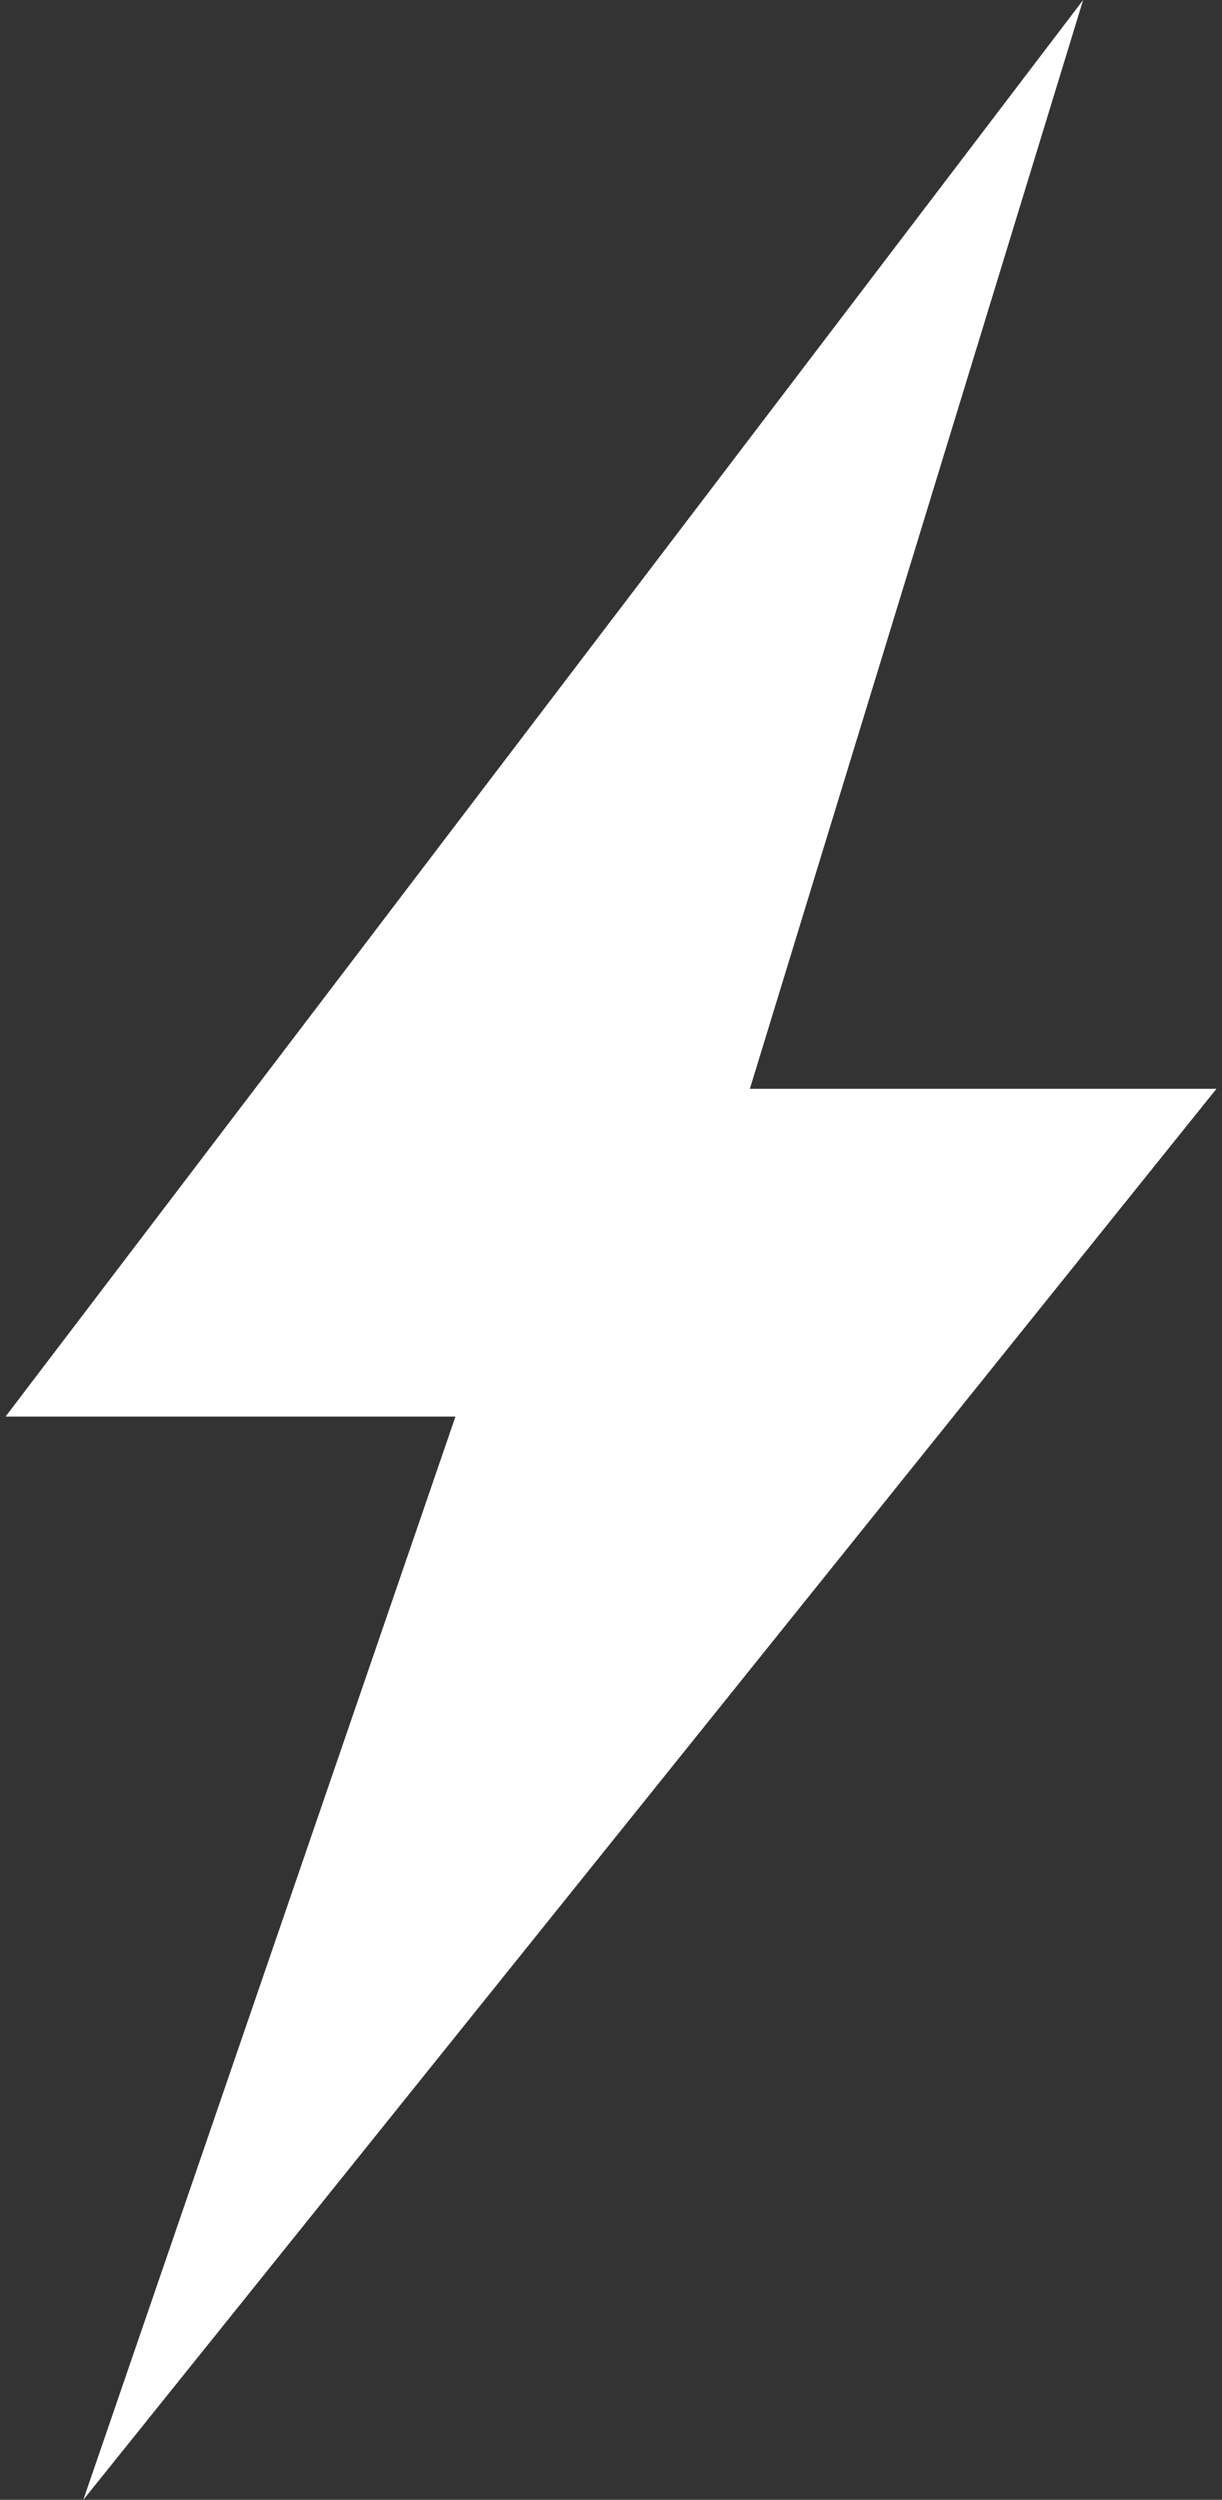 <?xml version="1.0" encoding="utf-8"?>
<!-- Generator: Adobe Illustrator 25.4.0, SVG Export Plug-In . SVG Version: 6.00 Build 0)  -->
<svg version="1.1" id="レイヤー_1" xmlns="http://www.w3.org/2000/svg" xmlns:xlink="http://www.w3.org/1999/xlink" x="0px"
	 y="0px" width="22px" height="45px" viewBox="0 0 22 45" style="enable-background:new 0 0 22 45;" xml:space="preserve">
<rect x="0" y="0" width="22" height="45" fill="#333333" stroke="none"/>
<style type="text/css">
	.st0{fill:#FFFFFF;}
</style>
<path id="パス_28101" class="st0" d="M0.1,25.5h8.1L1.5,45l20.4-25.4h-8.4l6-19.6L0.1,25.5z"/>
</svg>
